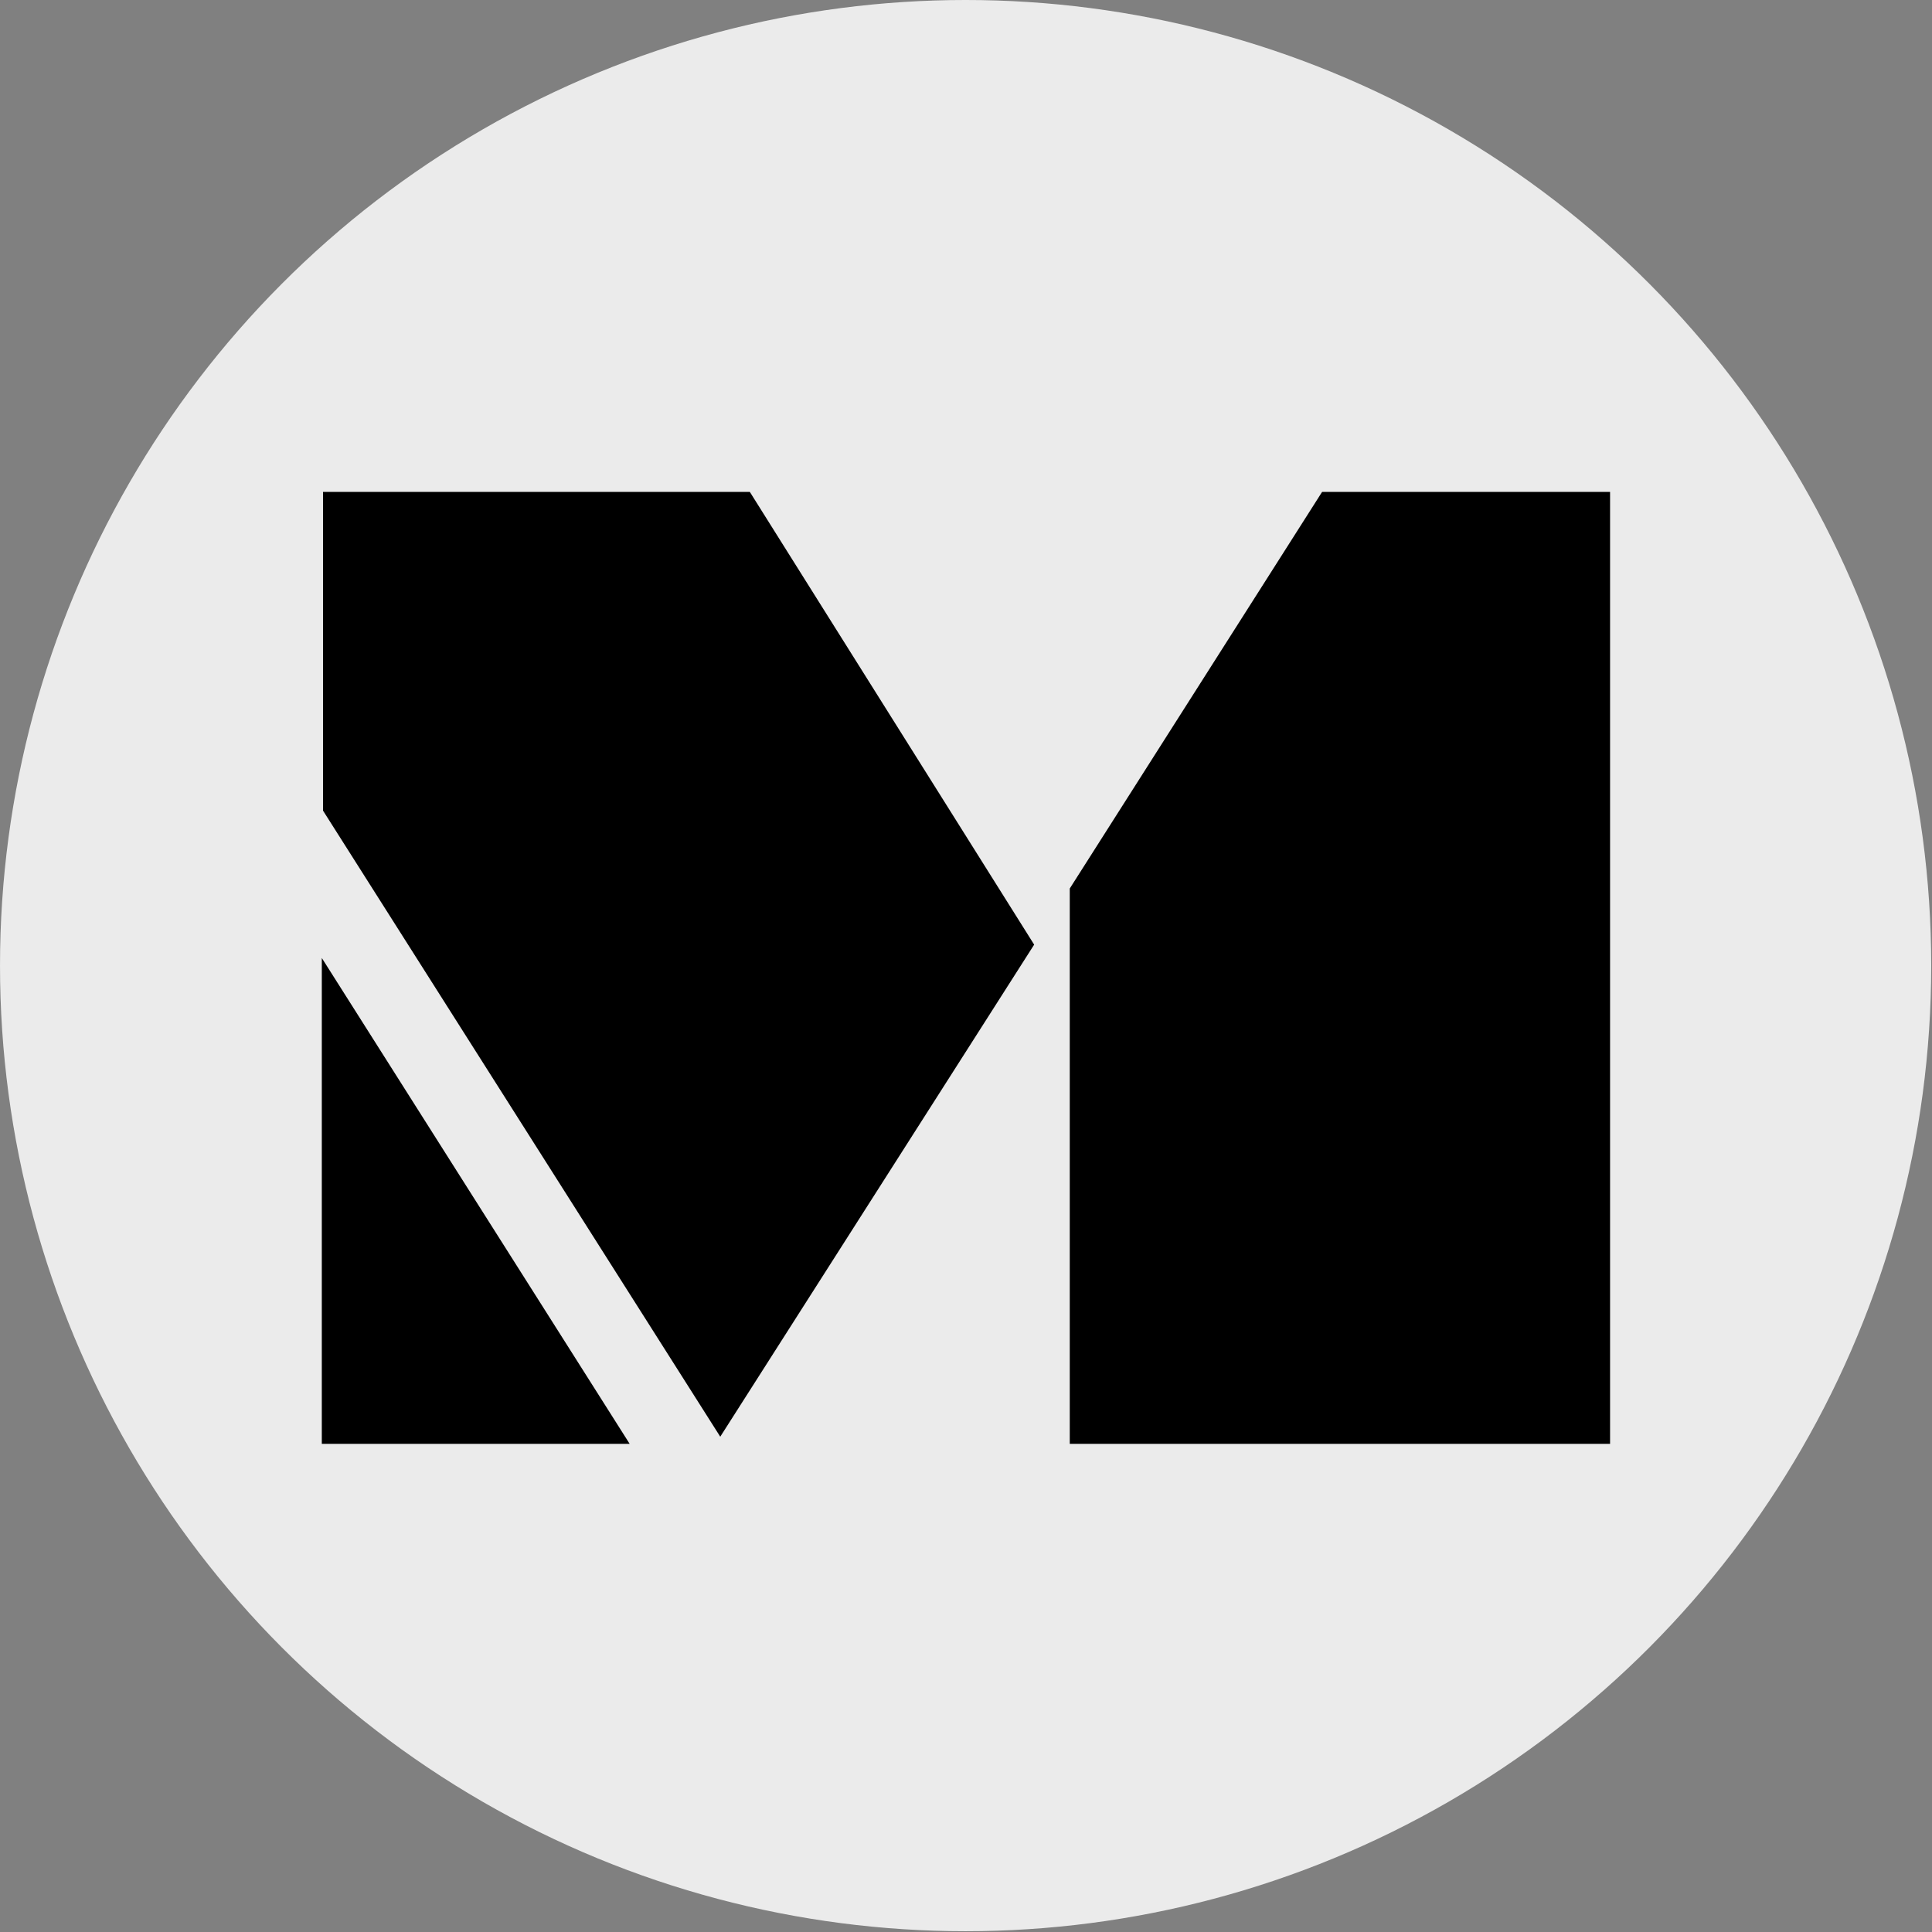 <?xml version="1.0" encoding="UTF-8" standalone="no"?>
<!DOCTYPE svg PUBLIC "-//W3C//DTD SVG 1.1//EN" "http://www.w3.org/Graphics/SVG/1.1/DTD/svg11.dtd">
<svg width="100%" height="100%" viewBox="0 0 1469 1469" version="1.1" xmlns="http://www.w3.org/2000/svg" xmlns:xlink="http://www.w3.org/1999/xlink" xml:space="preserve" style="fill-rule:evenodd;clip-rule:evenodd;stroke-linejoin:round;stroke-miterlimit:1.414;">
    <rect x="0" y="0" width="1469" height="1469" fill="#808080" stroke="none"/>
    <g transform="matrix(1,0,0,1,-495.893,-717.511)">
        <g transform="matrix(1,0,0,1,190.068,-862.999)">
            <circle cx="1040.03" cy="2314.71" r="734.201" style="fill:rgb(235,235,235);"/>
        </g>
        <g transform="matrix(18.801,0,0,18.801,-8629.84,-20505)">
            <path d="M498.4,1187.19L498.4,1167.54L510.851,1187.19L498.4,1187.19ZM528.649,1164.73L538.854,1148.69L550.5,1148.69L550.5,1187.19L528.649,1187.19L528.649,1164.73ZM498.449,1161.58L498.449,1148.69L515.71,1148.69L527.209,1167L514.514,1186.9L498.449,1161.58Z" style="fill-rule:nonzero;"/>
        </g>
    </g>
</svg>
